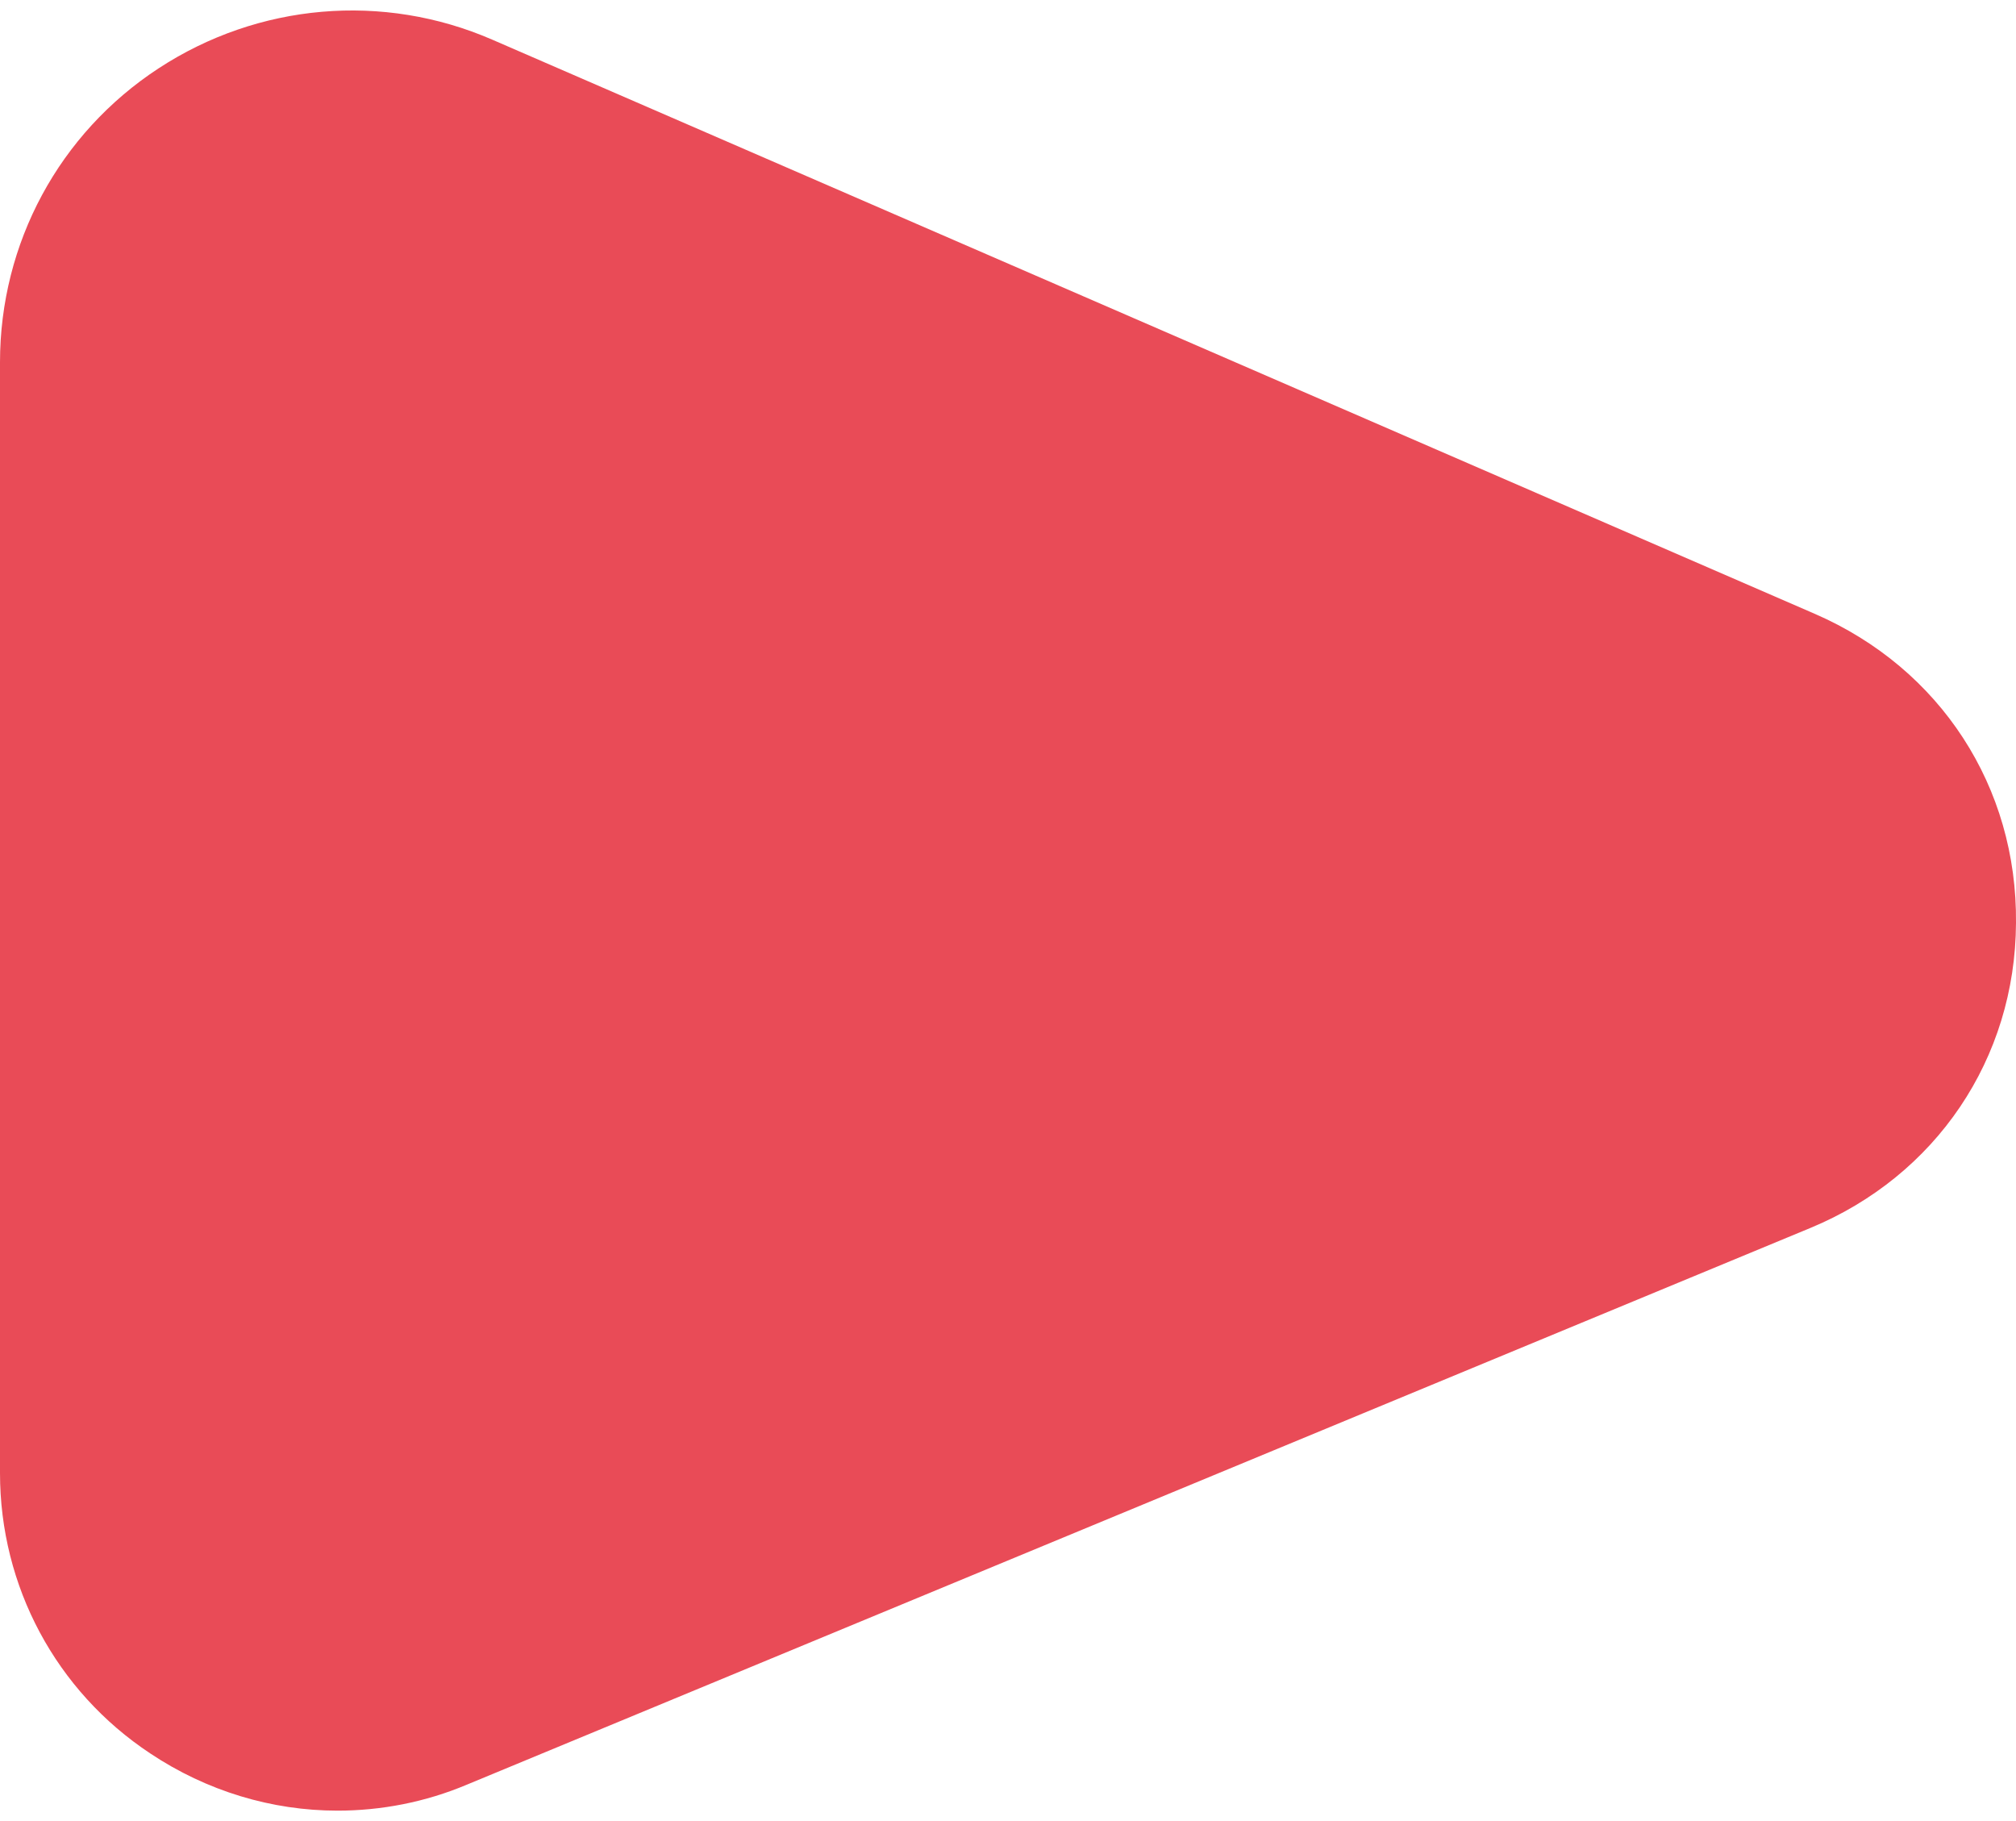 <svg xmlns="http://www.w3.org/2000/svg" id="Capa_1" width="31" height="28" viewBox="0 0 31 28"><defs><style>      .st0 {        fill: #e94b57;      }    </style></defs><path class="st0" d="M27.91,9.44L7.57.61C5.89-.12,3.97.05,2.44,1.05.91,2.05,0,3.74,0,5.57v17.08C0,24.39.86,26,2.31,26.96c.87.58,1.87.88,2.88.88.67,0,1.35-.13,1.99-.4l20.66-8.56c1.93-.8,3.15-2.6,3.16-4.69.02-2.09-1.16-3.91-3.09-4.75Z"></path></svg>
